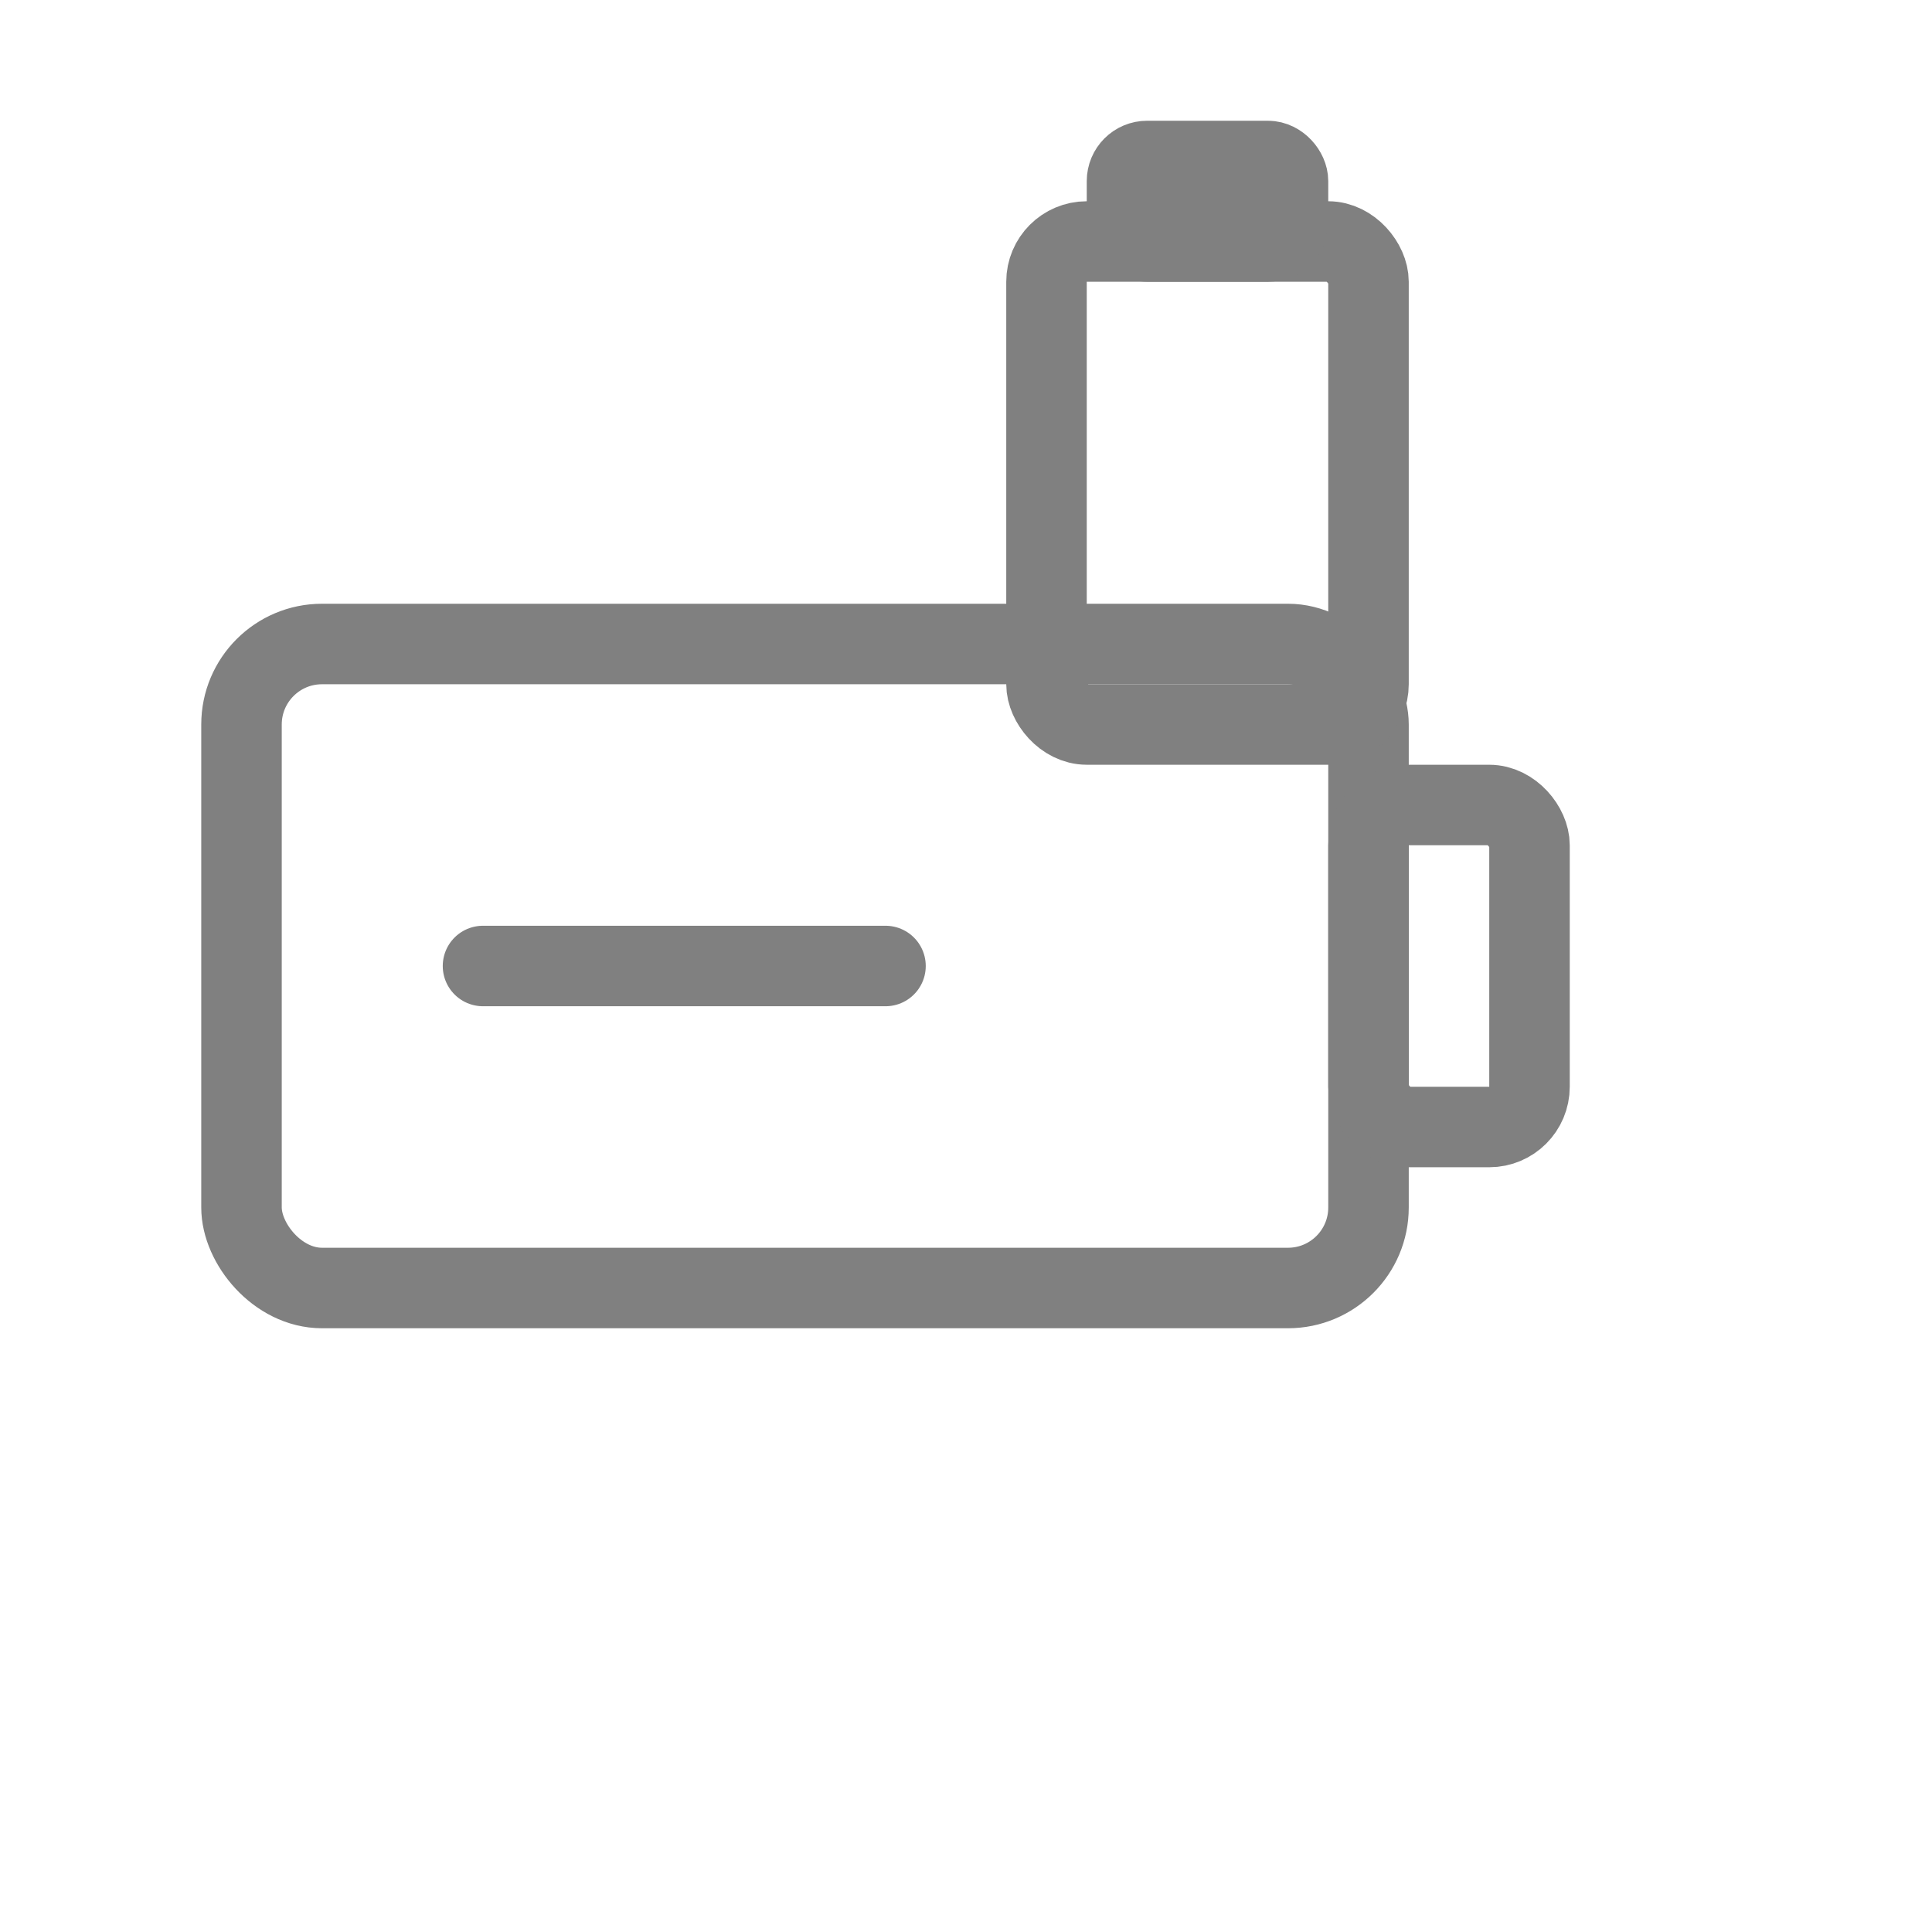 <svg xmlns="http://www.w3.org/2000/svg" viewBox="0 0 48 48" fill="none" stroke="gray" stroke-width="2" stroke-linecap="round" stroke-linejoin="round">
  <rect x="6" y="16" width="28" height="16" rx="2"/>
  <rect x="34" y="20" width="4" height="8" rx="1"/>
  <line x1="12" y1="24" x2="22" y2="24"/>
  <rect x="26" y="6" width="8" height="12" rx="1"/>
  <rect x="28" y="4" width="4" height="2" rx="0.5"/>
</svg>